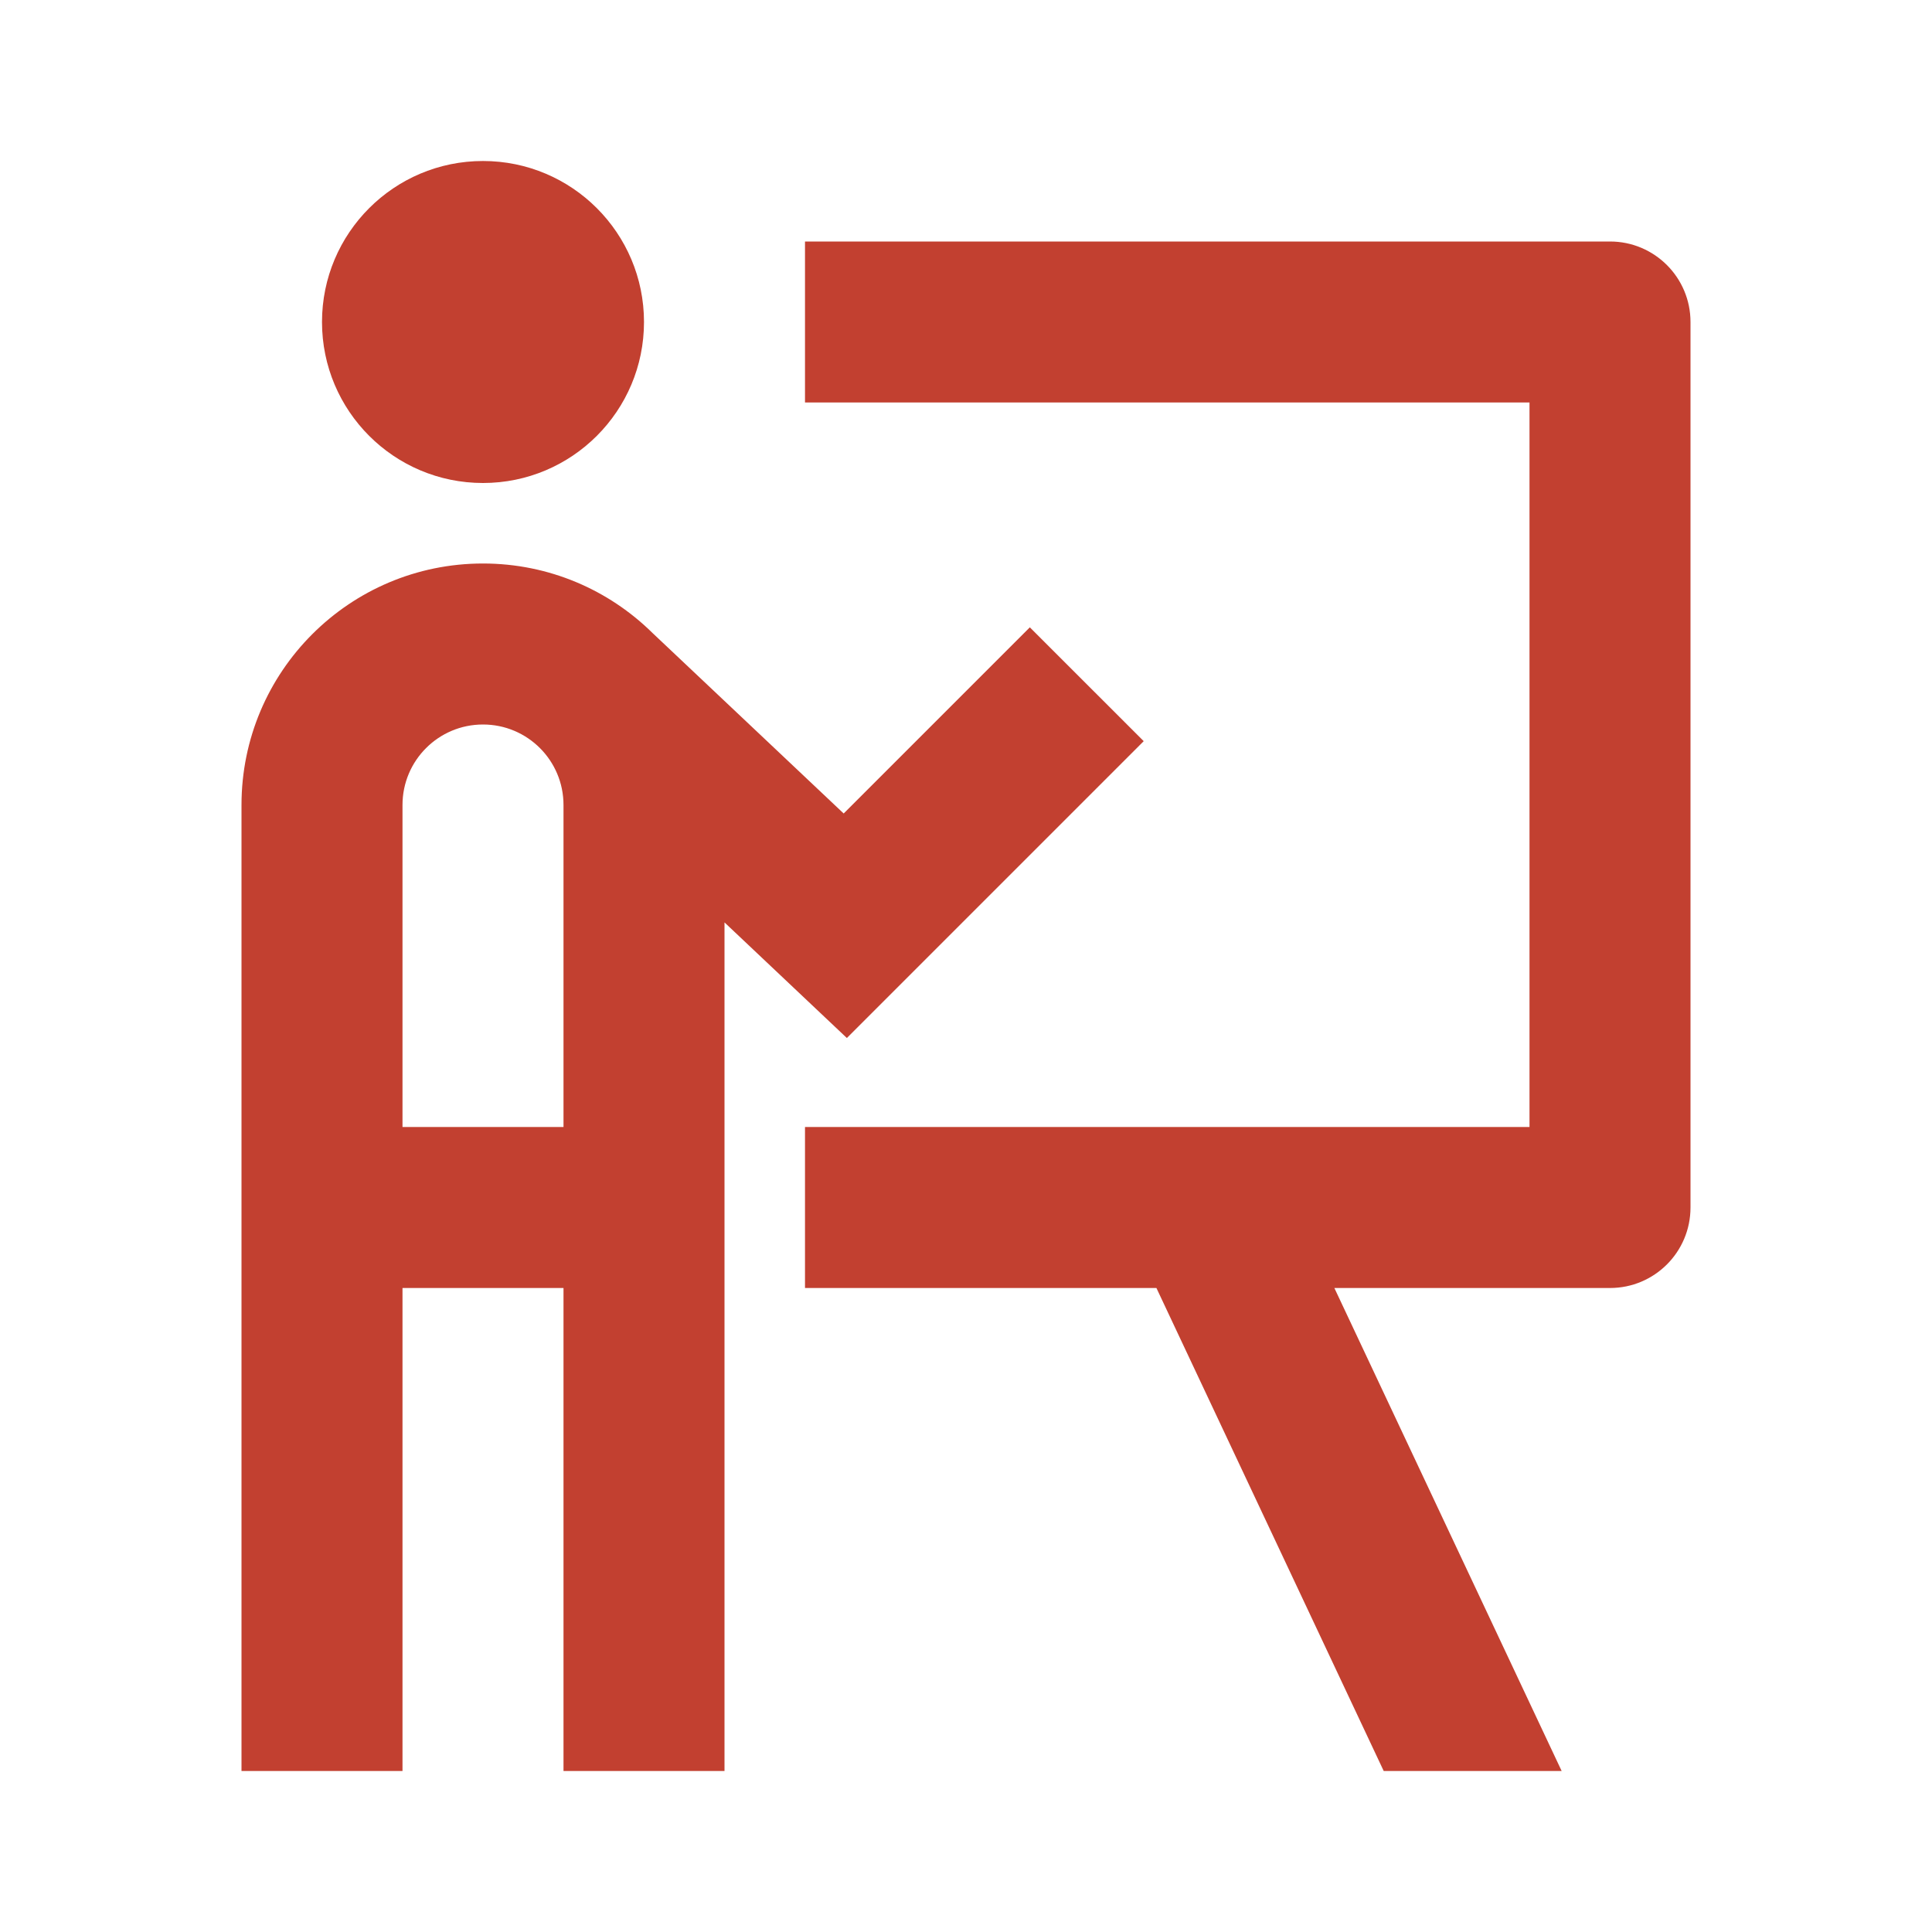 <svg width="48" height="48" viewBox="0 0 48 48" fill="none" xmlns="http://www.w3.org/2000/svg">
<path d="M16 8C16 10.209 14.209 12 12 12C9.791 12 8 10.209 8 8C8 5.791 9.791 4 12 4C14.209 4 16 5.791 16 8ZM10 32V44H6V20C6 16.686 8.686 14 12 14C13.641 14 15.129 14.659 16.212 15.727L20.961 20.211L25.586 15.586L28.415 18.414L21.04 25.789L18 22.917V44H14V32H10ZM12 18C10.895 18 10 18.895 10 20V28H14V20C14 18.895 13.105 18 12 18ZM38 10H20V6H40C41.105 6 42 6.895 42 8V30C42 31.105 41.105 32 40 32H33.152L38.799 44H34.378L28.731 32H20V28H38V10Z" fill="#C24030"/>
</svg>
